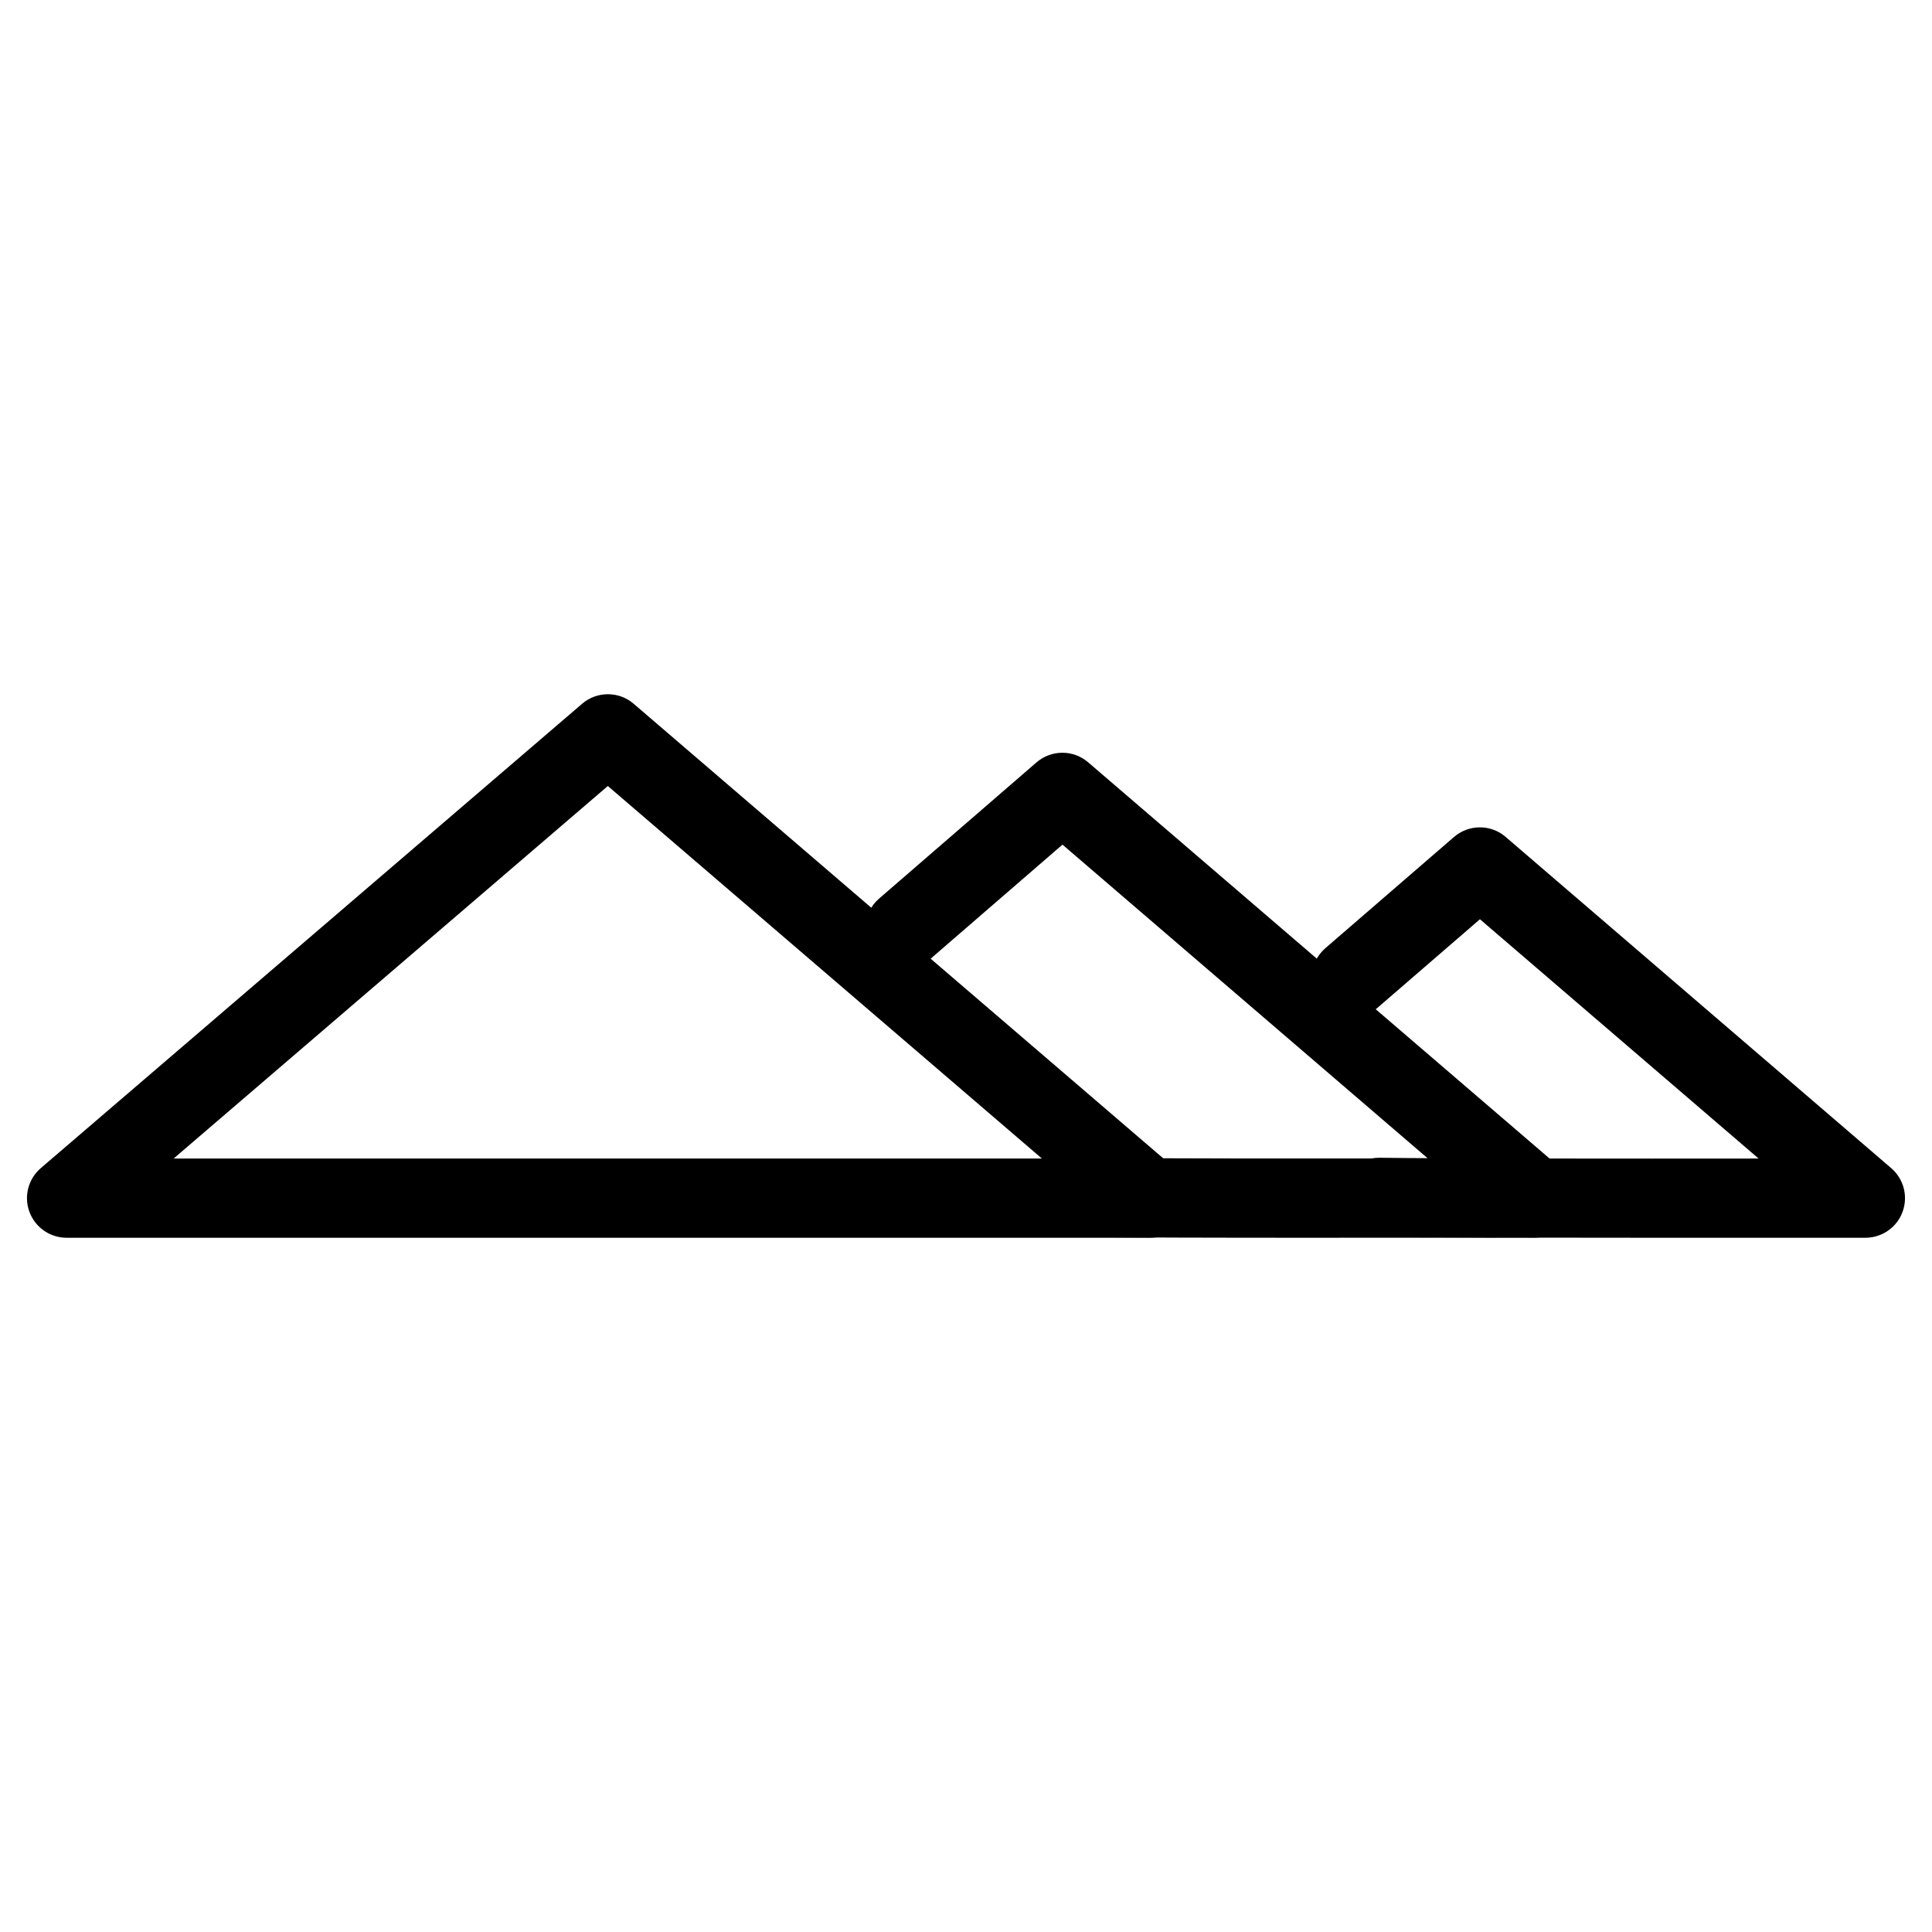 <?xml version="1.0" encoding="UTF-8"?>
<!-- Uploaded to: ICON Repo, www.svgrepo.com, Generator: ICON Repo Mixer Tools -->
<svg fill="#000000" width="800px" height="800px" version="1.1" viewBox="144 144 512 512" xmlns="http://www.w3.org/2000/svg">
 <g>
  <path d="m448.89 472.02h-0.418-286.82c-4.387 0-8.312-2.731-9.844-6.844-1.531-4.113-0.336-8.754 3.023-11.629l143.44-123.05c3.906-3.359 9.762-3.359 13.645 0l141.82 121.73c3.359 1.742 5.648 5.246 5.648 9.301-0.004 5.809-4.707 10.492-10.5 10.492zm-258.88-20.992h230.11l-115.04-98.727z"/>
  <path d="m491.86 472.02c-25.297 0-50.59-0.043-64.027-0.25-5.793-0.082-10.434-4.848-10.348-10.645 0.082-5.793 5.016-9.867 10.645-10.348 18.957 0.293 61.547 0.23 94.273 0.23l-96.836-83.172-34.891 30.188c-4.387 3.801-10.98 3.336-14.801-1.07-3.801-4.387-3.316-11 1.07-14.801l41.73-36.105c3.945-3.402 9.781-3.422 13.707-0.02l124.55 106.95c3.336 2.875 4.828 7.766 3.316 11.883-1.512 4.113-5.144 7.117-9.531 7.117l-22.984 0.02c-10.996-0.004-23.445 0.02-35.871 0.02z"/>
  <path d="m581.56 472.02c-29.578 0-60.73-0.043-72.254-0.211-5.773-0.082-10.41-4.848-10.328-10.664 0.082-5.731 4.785-10.328 10.496-10.328h0.168c15.344 0.23 65.641 0.25 100.41 0.211l-73.852-63.418-27.227 23.531c-4.367 3.801-11 3.316-14.801-1.07s-3.316-11 1.07-14.801l34.07-29.453c3.945-3.402 9.781-3.422 13.707-0.02l102.17 87.77c3.316 2.856 4.535 7.473 3 11.609-1.512 4.113-5.457 6.844-9.844 6.844h-18.324-38.457z"/>
 </g>
</svg>